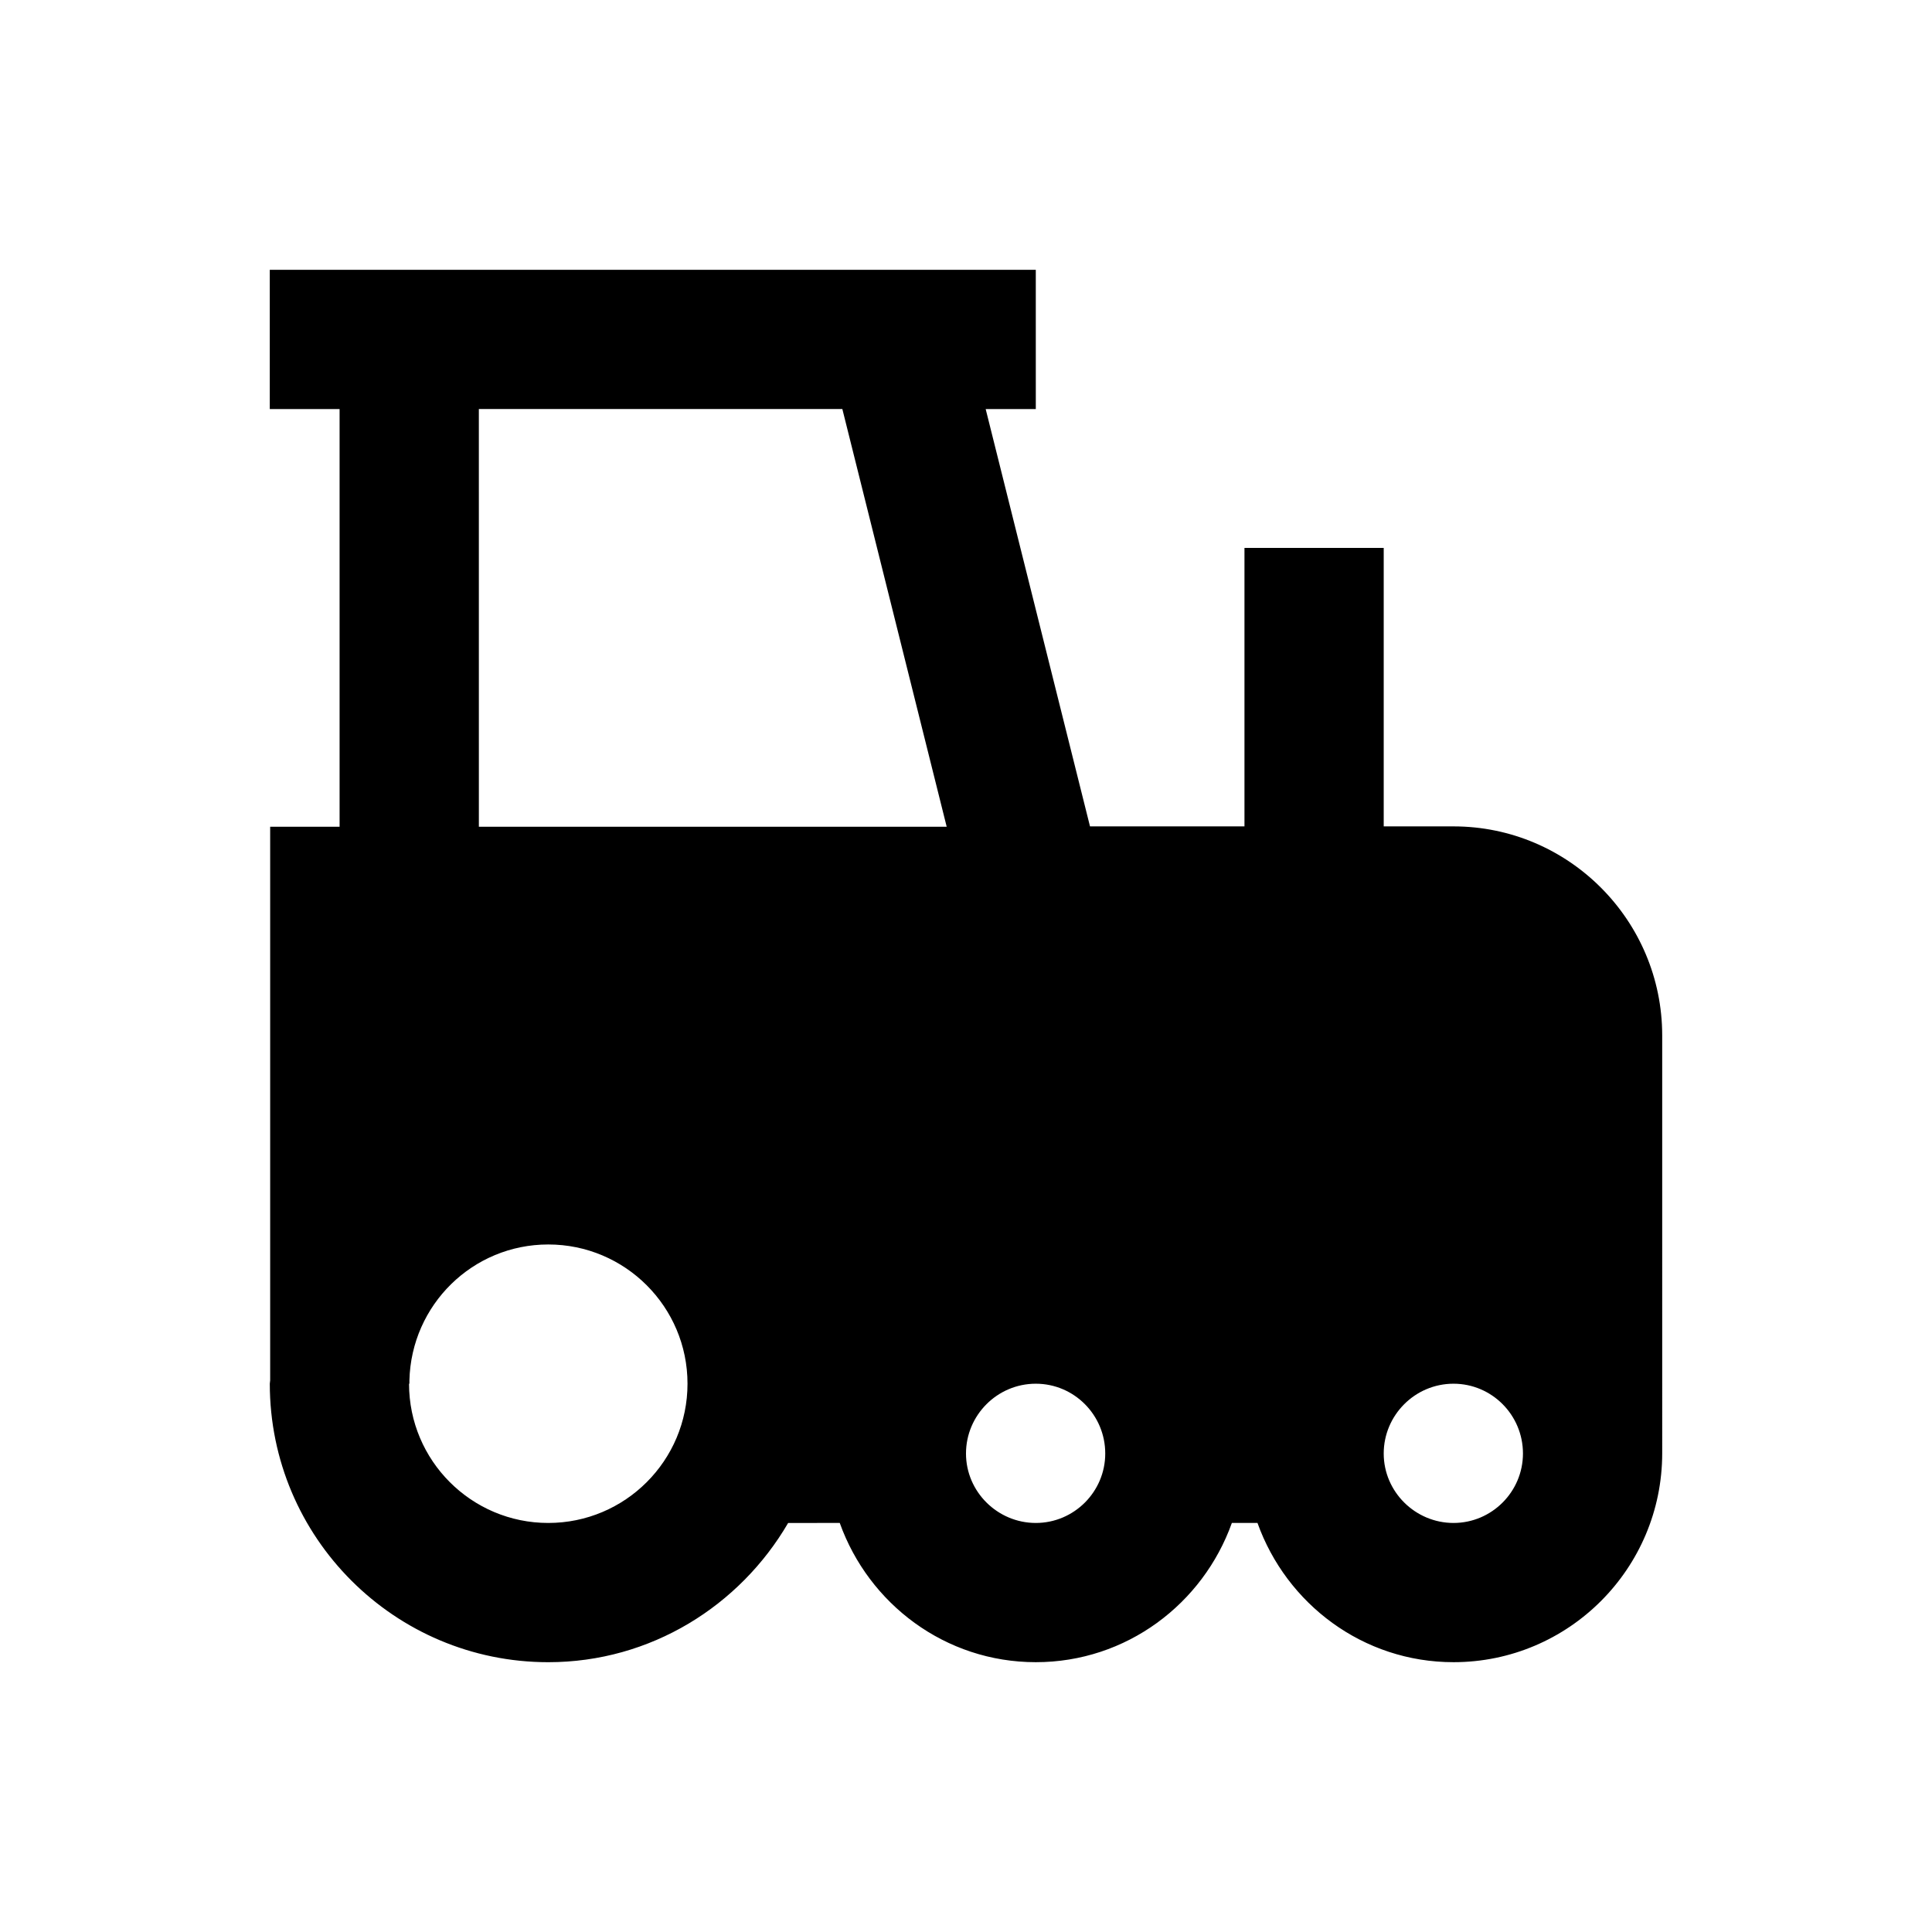 <?xml version="1.0" encoding="UTF-8"?>
<!-- Uploaded to: ICON Repo, www.svgrepo.com, Generator: ICON Repo Mixer Tools -->
<svg fill="#000000" width="800px" height="800px" version="1.1" viewBox="144 144 512 512" xmlns="http://www.w3.org/2000/svg">
 <path d="m584.5 418.4c0-30.504-24.797-55.398-55.301-55.398h-18.5v-73.801h-36.902v73.801h-40.934l-27.648-110.6h13.285l-0.004-36.902h-203v36.902h18.5v110.7h-18.398v146.71c0 0.297-0.098 0.59-0.098 0.887 0 40.738 33.062 73.801 73.801 73.801 27.16 0 50.773-14.957 63.566-36.898l13.676-0.004c7.676 21.453 27.945 36.898 51.957 36.898 24.008 0 44.281-15.449 51.957-36.898h6.789c7.676 21.453 27.945 36.898 51.957 36.898 30.504 0 55.301-24.797 55.301-55.398zm-313.6-166h96.332l27.652 110.7h-123.98zm18.398 295.2c-20.367 0-36.898-16.531-36.898-36.898h0.098v-0.887c0.492-19.977 16.727-36.016 36.801-36.016 20.367 0 36.898 16.531 36.898 36.898 0.004 20.371-16.527 36.902-36.898 36.902zm129.2 0c-10.137 0-18.5-8.266-18.5-18.402 0-10.137 8.266-18.5 18.5-18.5 10.137 0 18.402 8.266 18.402 18.5 0 10.137-8.266 18.402-18.402 18.402zm110.7 0c-10.137 0-18.5-8.266-18.5-18.402 0-10.137 8.266-18.5 18.5-18.5 10.137 0 18.402 8.266 18.402 18.5-0.004 10.137-8.27 18.402-18.402 18.402z"/>
</svg>
